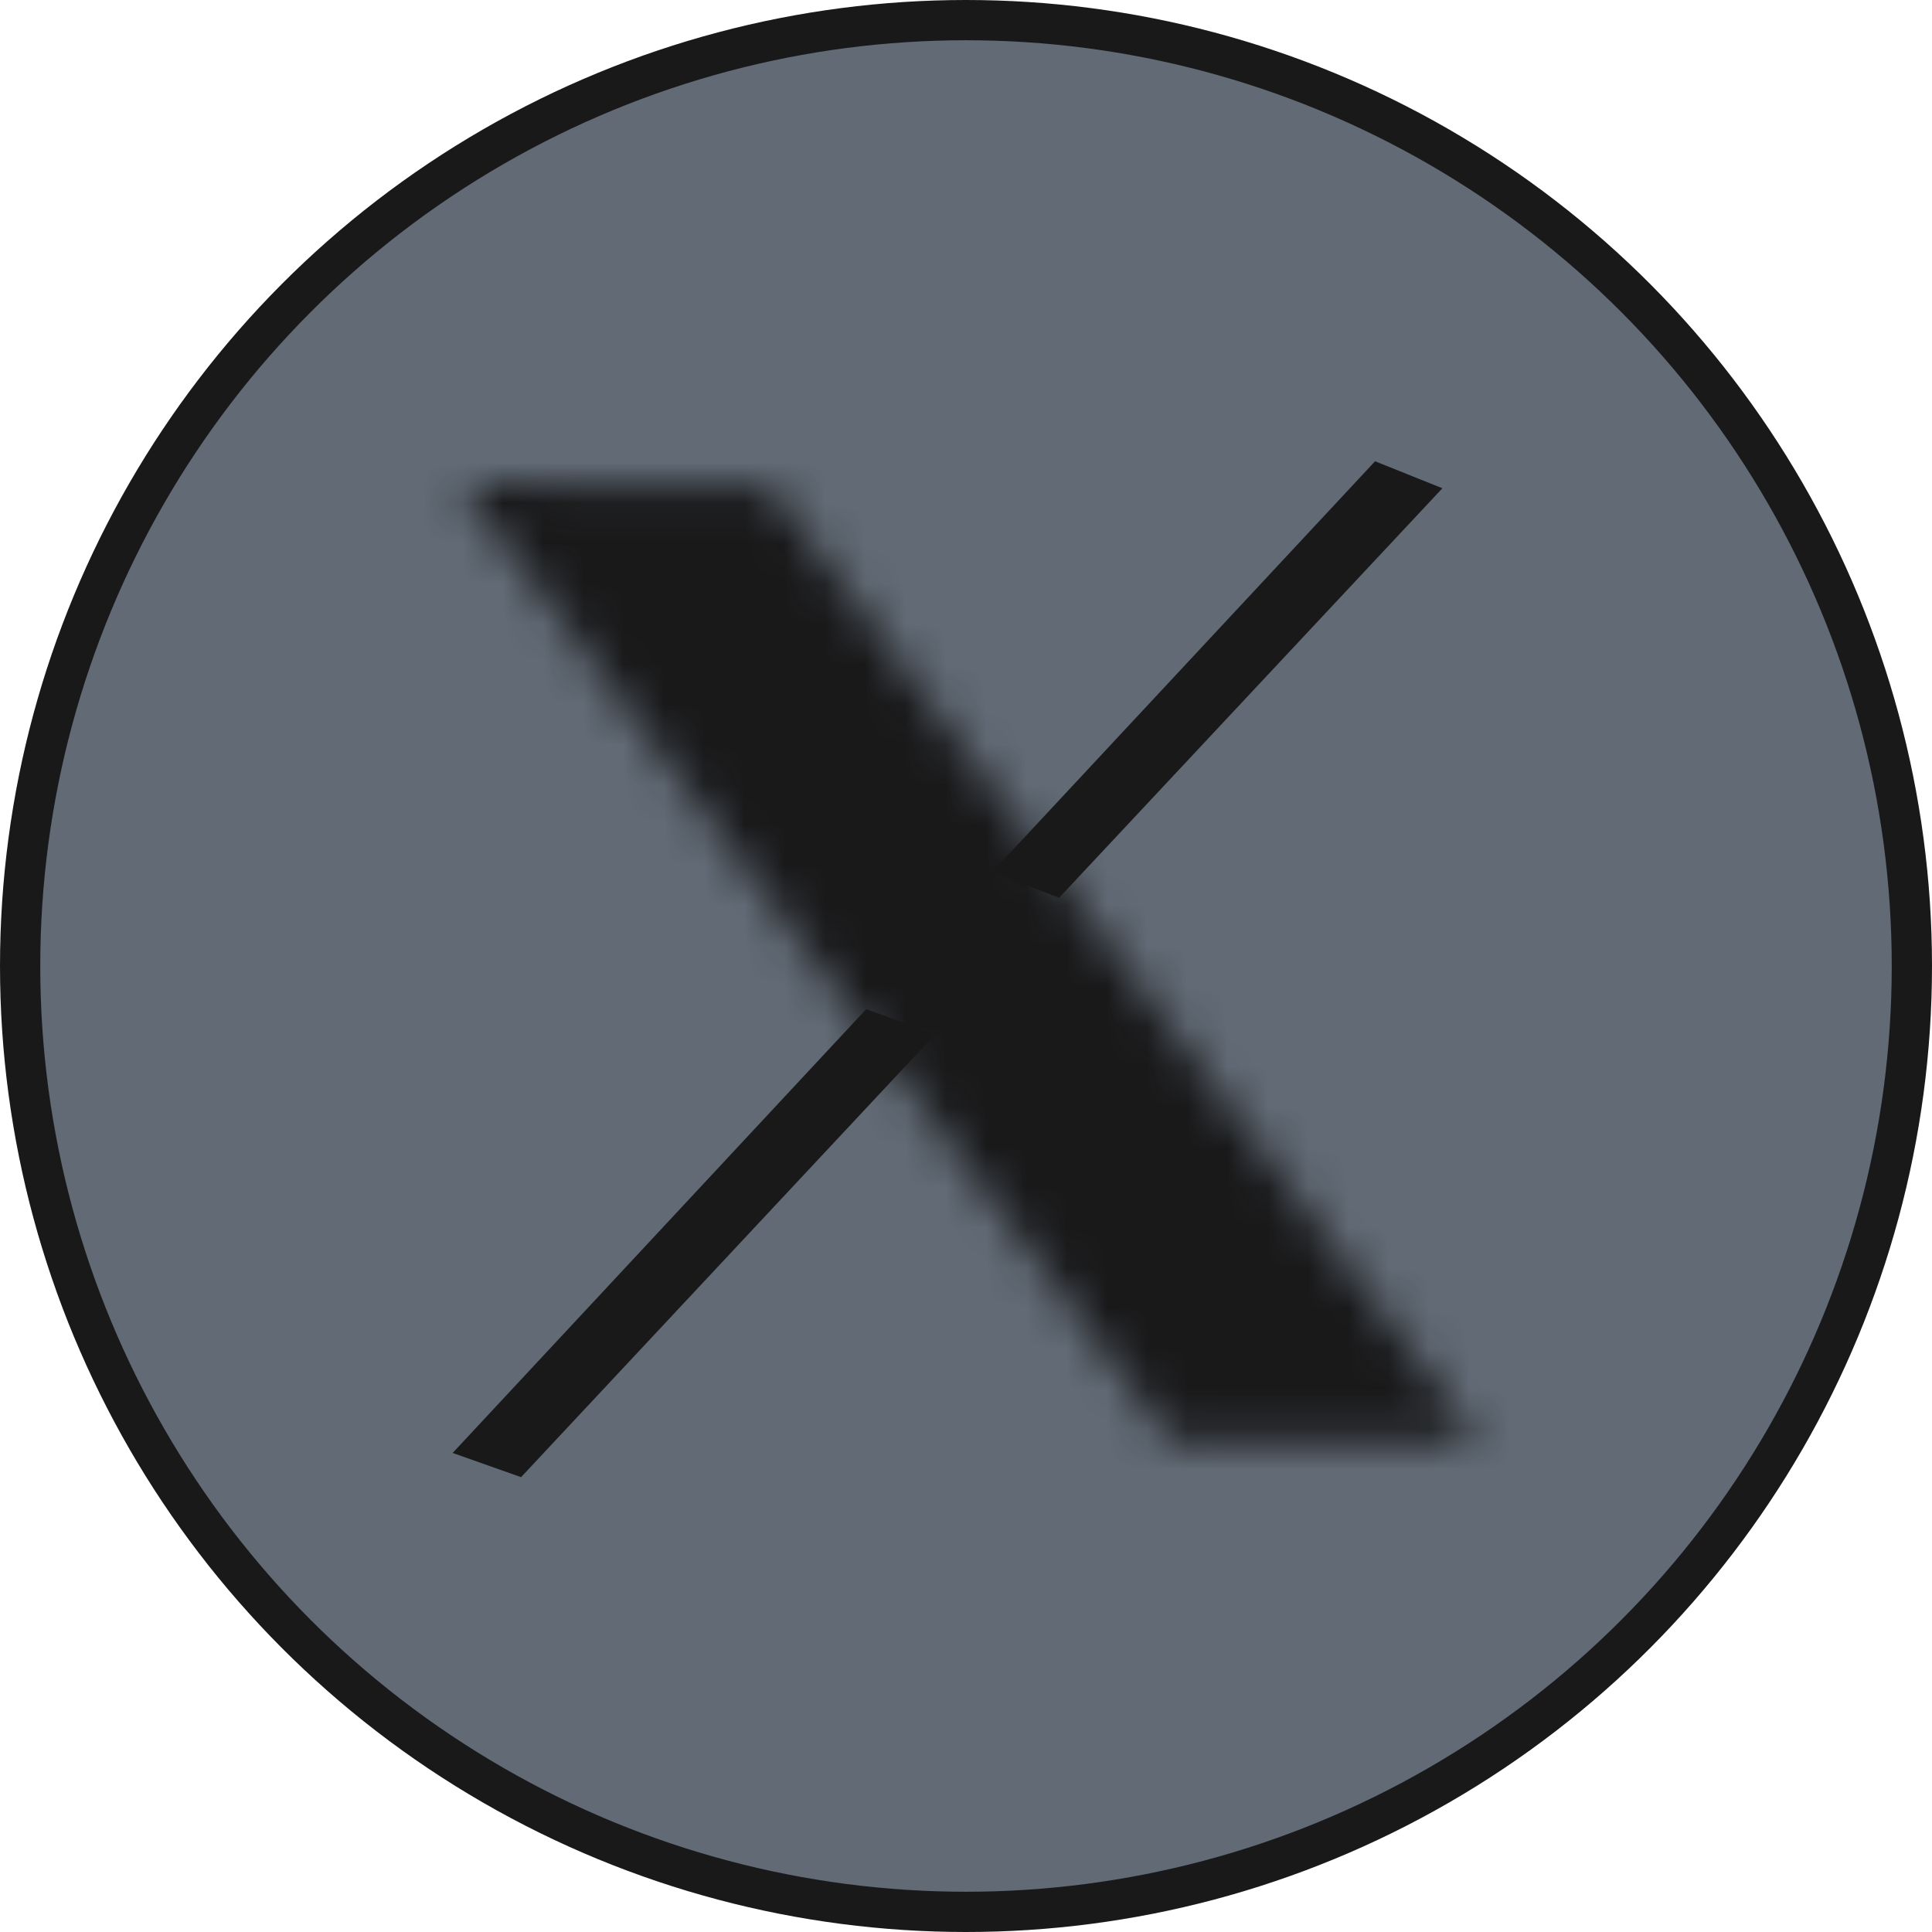 <svg width="48" height="48" viewBox="0 0 48 48" fill="none" xmlns="http://www.w3.org/2000/svg">
<circle cx="24" cy="24" r="23.5" fill="#616A75" stroke="#19191A"/>
<path d="M26.178 21.718L25.52 21.465L34.295 12.052L34.971 12.323L26.178 21.718Z" fill="black" stroke="#19191A"/>
<path d="M12.804 36.119L12.132 35.881L21.662 25.654L22.353 25.909L12.804 36.119Z" fill="black" stroke="#19191A"/>
<mask id="path-4-inside-1_9009_3744" fill="white">
<path d="M11.451 12.025L19.087 12.063L36.727 35.828L29.112 35.828L11.451 12.025Z"/>
</mask>
<path d="M11.451 12.025L11.53 -0.999L-14.496 -1.13L1.041 19.811L11.451 12.025ZM19.087 12.063L29.495 4.275L25.633 -0.928L19.166 -0.961L19.087 12.063ZM36.727 35.828L36.714 48.852L62.584 48.852L47.135 28.039L36.727 35.828ZM29.112 35.828L18.702 43.614L22.588 48.852L29.098 48.852L29.112 35.828ZM11.451 12.025L11.373 25.049L19.009 25.087L19.087 12.063L19.166 -0.961L11.53 -0.999L11.451 12.025ZM19.087 12.063L8.679 19.852L26.319 43.616L36.727 35.828L47.135 28.039L29.495 4.275L19.087 12.063ZM36.727 35.828L36.74 22.803L29.125 22.803L29.112 35.828L29.098 48.852L36.714 48.852L36.727 35.828ZM29.112 35.828L39.522 28.041L21.861 4.239L11.451 12.025L1.041 19.811L18.702 43.614L29.112 35.828Z" fill="#19191A" mask="url(#path-4-inside-1_9009_3744)"/>
</svg>
